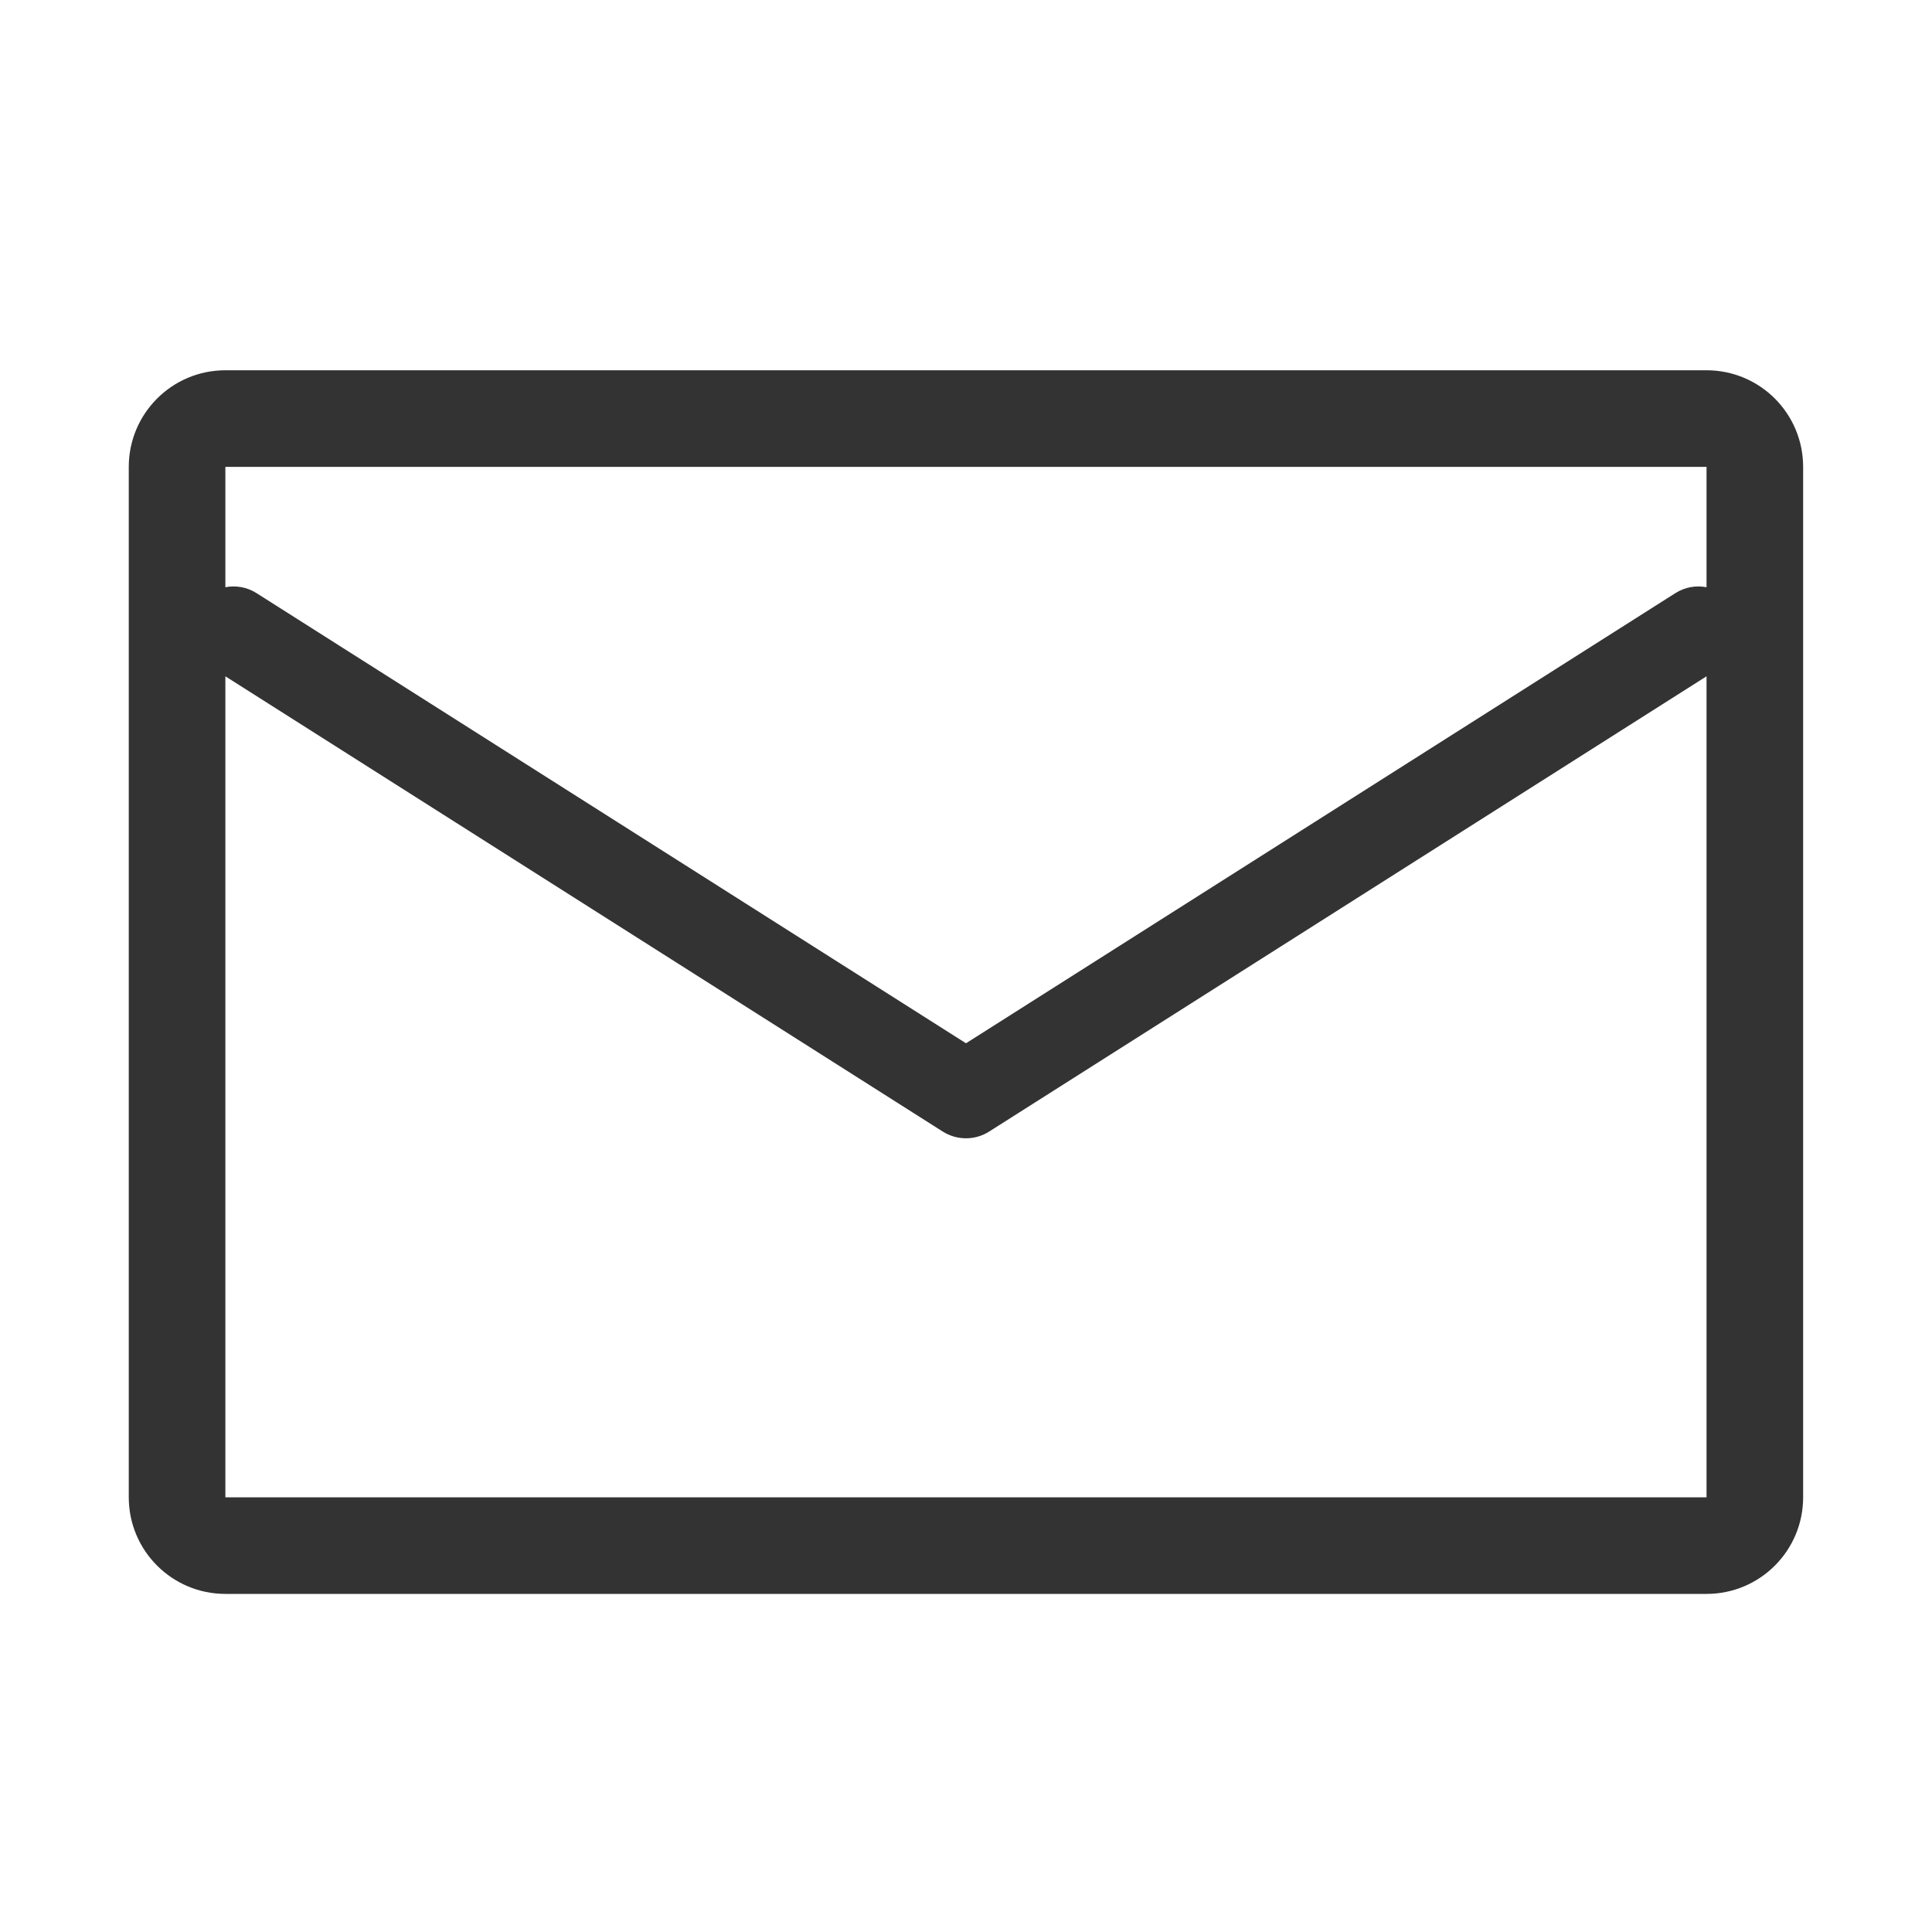 <svg width="20" height="20" viewBox="0 0 20 20" fill="none" xmlns="http://www.w3.org/2000/svg">
<path fill-rule="evenodd" clip-rule="evenodd" d="M2.333 3.833C1.781 3.833 1.333 4.281 1.333 4.833V15.5C1.333 16.052 1.781 16.5 2.333 16.5H17.666C18.219 16.5 18.666 16.052 18.666 15.5V4.833C18.666 4.281 18.219 3.833 17.666 3.833H2.333ZM2.333 4.833L17.666 4.833V6.079C17.558 6.058 17.442 6.077 17.342 6.141L10 10.8L2.657 6.141C2.557 6.077 2.441 6.058 2.333 6.079V4.833ZM2.333 7.001V15.5H17.666L17.666 7.001L10.241 11.713C10.094 11.807 9.906 11.807 9.758 11.713L2.333 7.001Z" fill="#333333"/>
</svg>
